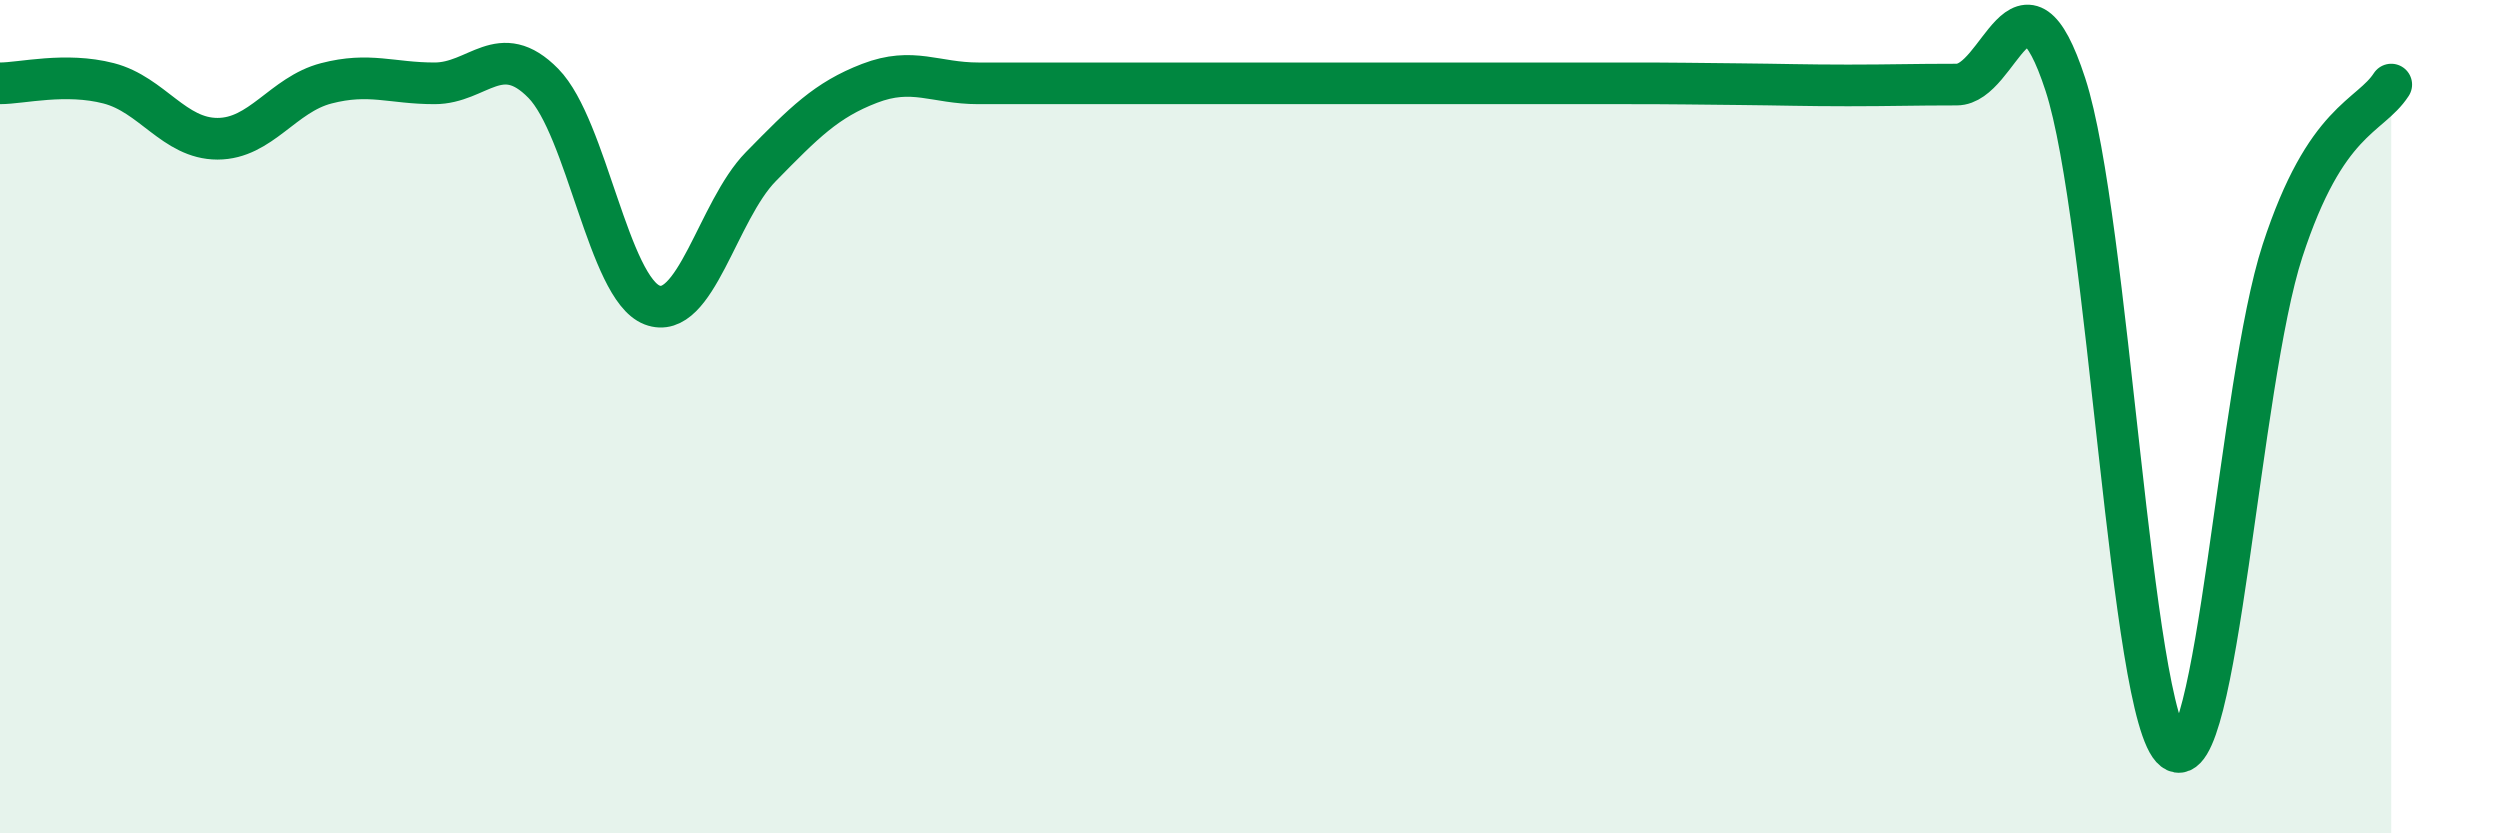 
    <svg width="60" height="20" viewBox="0 0 60 20" xmlns="http://www.w3.org/2000/svg">
      <path
        d="M 0,2 C 0.52,2 1.57,1.73 2.61,2 C 3.65,2.27 4.18,3.33 5.22,3.33 C 6.26,3.33 6.79,2.27 7.83,2 C 8.87,1.73 9.39,2 10.43,2 C 11.47,2 12,0.94 13.04,2 C 14.08,3.06 14.61,6.92 15.65,7.32 C 16.69,7.72 17.22,5.06 18.26,4 C 19.3,2.94 19.83,2.4 20.87,2 C 21.91,1.6 22.44,2 23.48,2 C 24.52,2 25.05,2 26.09,2 C 27.13,2 27.66,2 28.7,2 C 29.74,2 30.26,2 31.3,2 C 32.34,2 32.87,2 33.91,2 C 34.95,2 35.48,2 36.52,2 C 37.56,2 38.09,2 39.13,2 C 40.17,2 40.7,2.01 41.74,2.02 C 42.78,2.03 43.31,2.05 44.35,2.05 C 45.39,2.05 45.92,2.03 46.96,2.03 C 48,2.03 48.53,-1.16 49.57,2.03 C 50.61,5.22 51.13,17.2 52.17,18 C 53.21,18.8 53.74,9.21 54.78,6.02 C 55.82,2.83 56.87,2.83 57.39,2.03L57.39 20L0 20Z"
        fill="#008740"
        opacity="0.1"
        stroke-linecap="round"
        stroke-linejoin="round"
      />
      <path
        d="M 0,2 C 0.52,2 1.57,1.73 2.61,2 C 3.65,2.27 4.18,3.33 5.22,3.33 C 6.26,3.33 6.79,2.27 7.83,2 C 8.87,1.73 9.39,2 10.43,2 C 11.47,2 12,0.94 13.04,2 C 14.08,3.06 14.61,6.92 15.65,7.32 C 16.69,7.72 17.22,5.06 18.26,4 C 19.3,2.94 19.83,2.4 20.87,2 C 21.91,1.6 22.44,2 23.48,2 C 24.52,2 25.05,2 26.09,2 C 27.13,2 27.66,2 28.7,2 C 29.74,2 30.26,2 31.3,2 C 32.34,2 32.87,2 33.91,2 C 34.95,2 35.48,2 36.52,2 C 37.56,2 38.09,2 39.13,2 C 40.17,2 40.7,2.01 41.74,2.02 C 42.78,2.03 43.31,2.05 44.35,2.05 C 45.39,2.05 45.92,2.03 46.96,2.03 C 48,2.03 48.53,-1.16 49.57,2.03 C 50.61,5.22 51.13,17.2 52.17,18 C 53.21,18.8 53.74,9.21 54.78,6.02 C 55.82,2.83 56.87,2.83 57.39,2.03"
        stroke="#008740"
        stroke-width="1"
        fill="none"
        stroke-linecap="round"
        stroke-linejoin="round"
      />
    </svg>
  